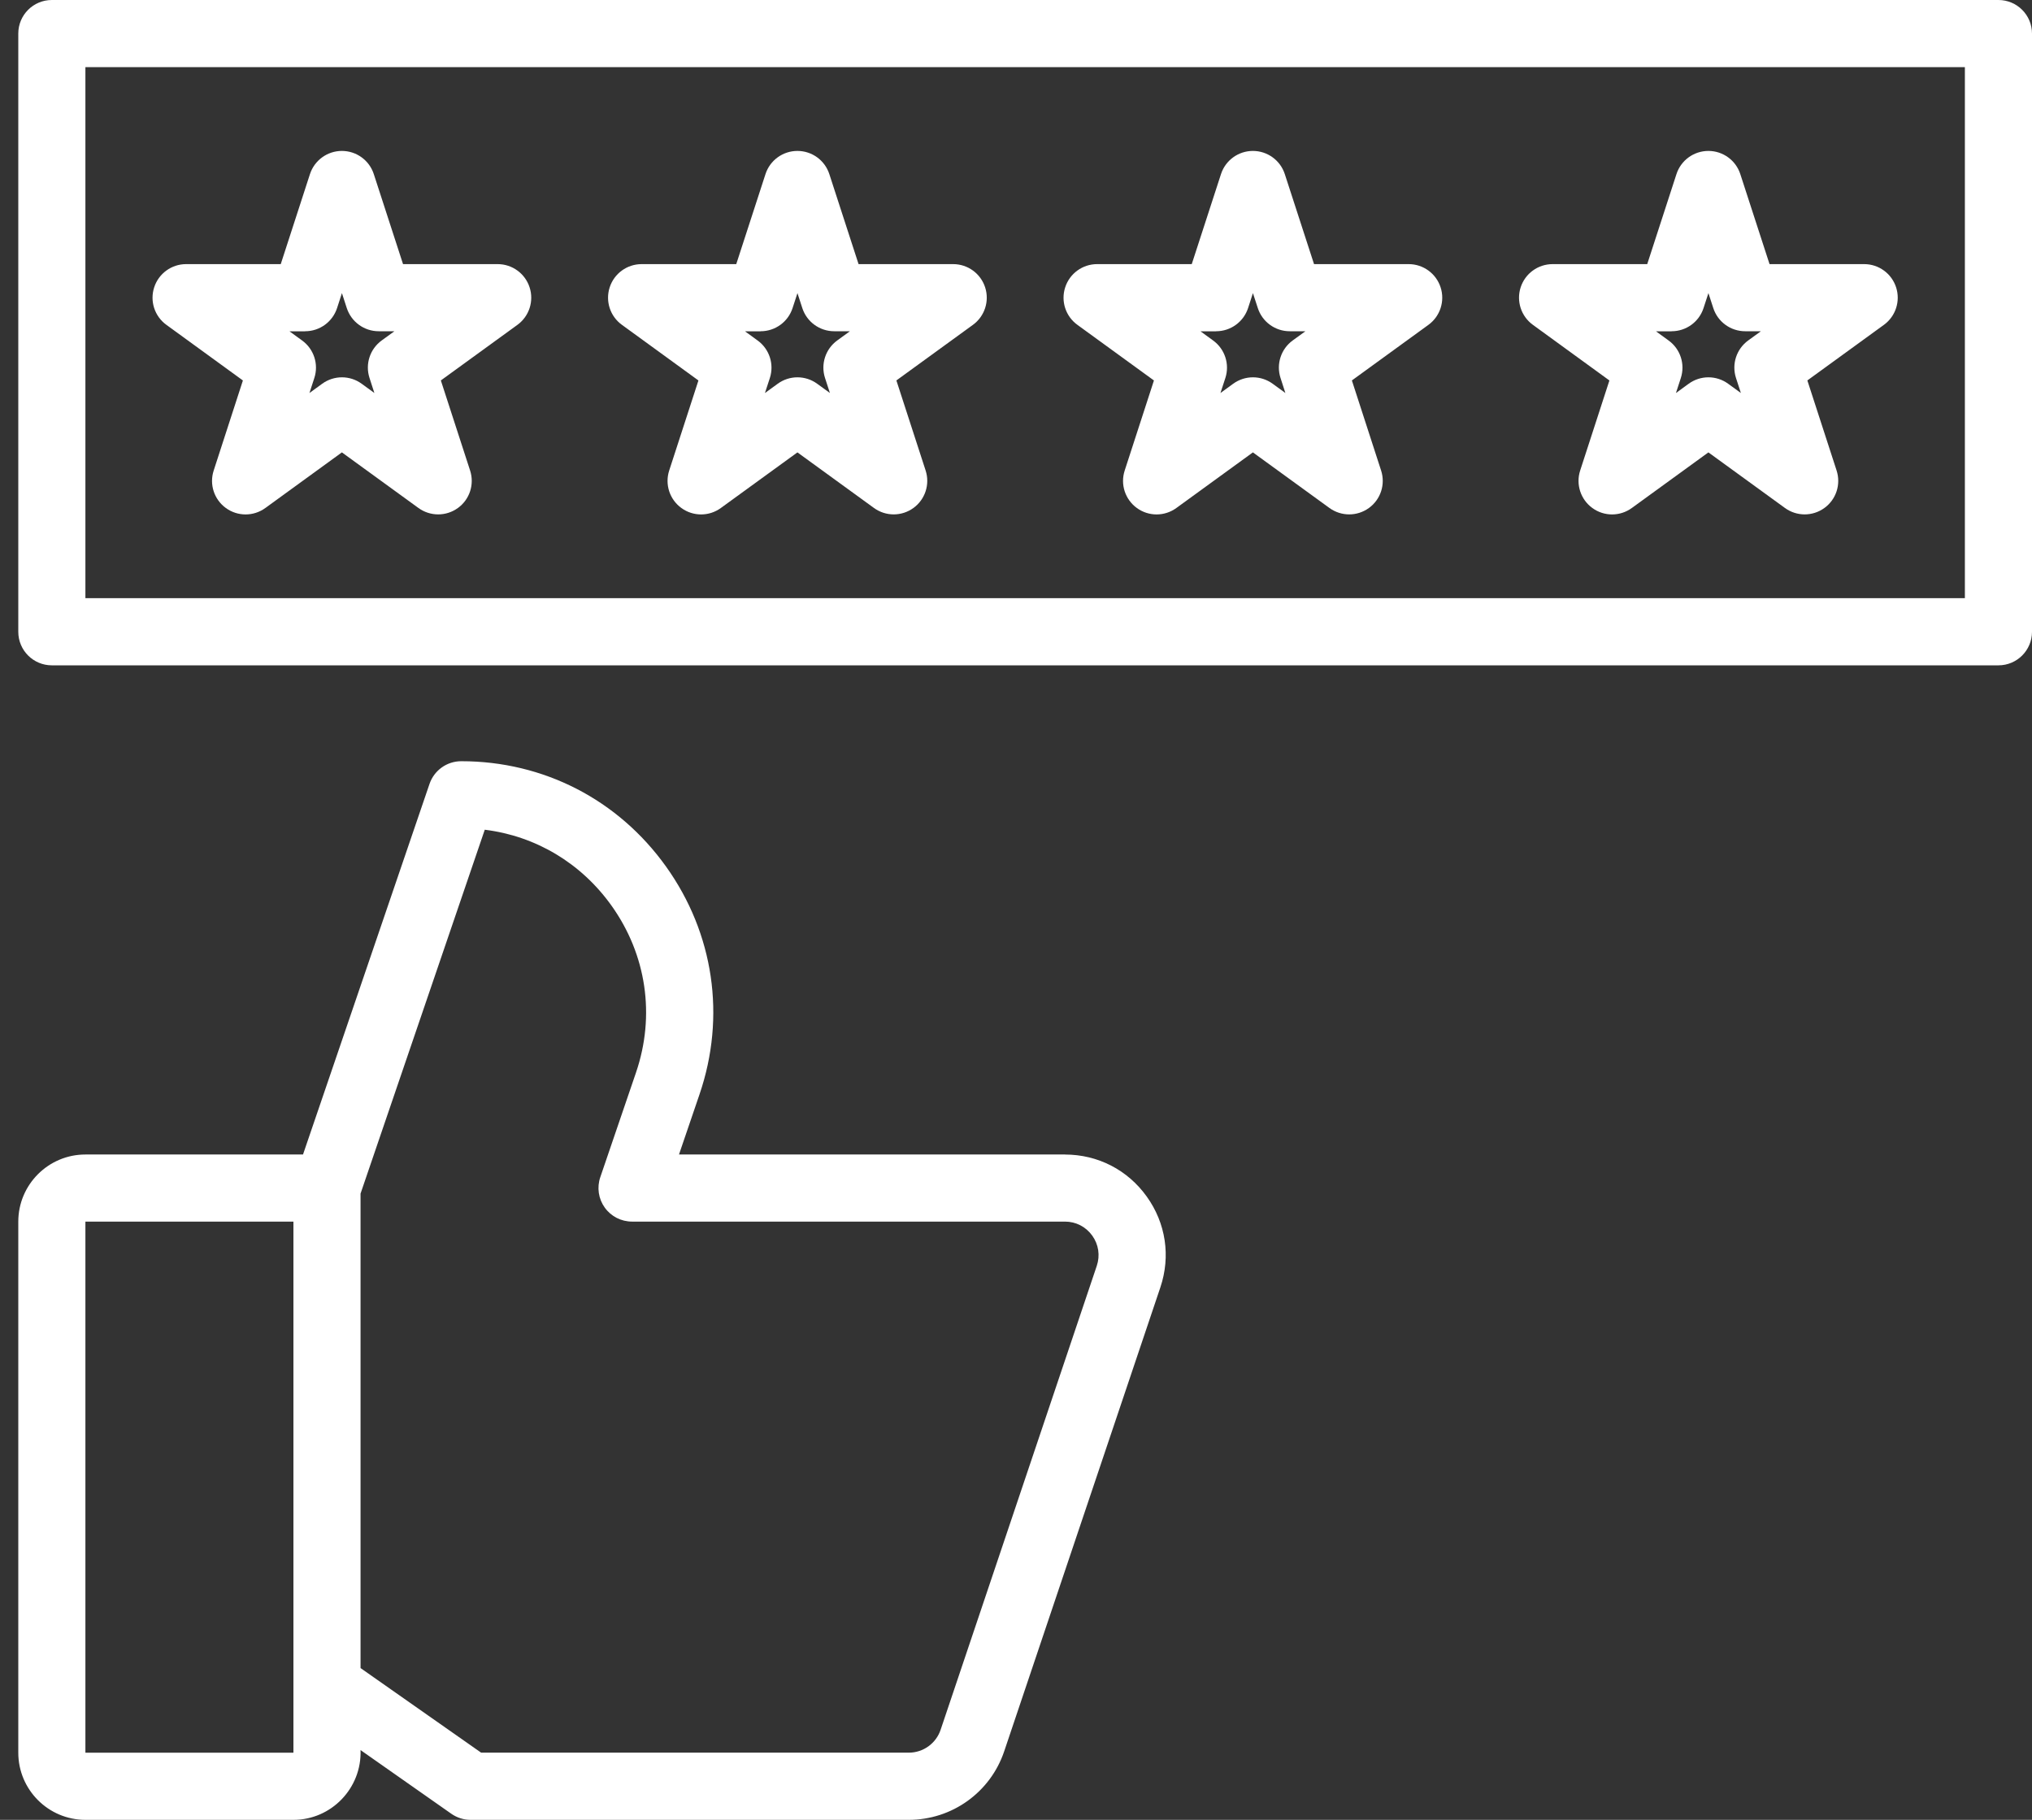 <svg width="67" height="60" viewBox="0 0 67 60" fill="none" xmlns="http://www.w3.org/2000/svg">
    <rect x="0" y="0" width="67" height="60" fill="#333333" stroke="none"/>
    <path d="M35.115 38.064H22.388L23.065 36.08C23.941 33.514 23.538 30.775 21.96 28.569C20.382 26.363 17.921 25.097 15.209 25.097C14.735 25.097 14.315 25.398 14.162 25.846L9.991 38.064H2.816C1.595 38.064 0.603 39.057 0.603 40.277V57.786C0.603 59.007 1.595 60 2.816 60H9.675C10.927 60.002 11.934 58.95 11.888 57.7L14.879 59.798C15.065 59.929 15.287 60 15.514 60H29.965C31.391 60 32.656 59.092 33.111 57.74L38.26 42.444C38.605 41.418 38.441 40.327 37.81 39.449C37.179 38.569 36.196 38.065 35.113 38.065L35.115 38.064ZM2.816 57.786V40.277H9.675V57.786H2.816ZM36.163 41.736L31.014 57.032C30.862 57.482 30.441 57.785 29.965 57.785H15.864L11.888 54.996V39.353L15.984 27.356C17.661 27.564 19.155 28.45 20.16 29.855C21.317 31.474 21.613 33.48 20.97 35.364L19.793 38.812C19.677 39.151 19.732 39.524 19.94 39.814C20.148 40.105 20.483 40.276 20.84 40.276H35.114C35.475 40.276 35.802 40.444 36.014 40.738C36.224 41.031 36.278 41.395 36.163 41.736Z" fill="white"/>
    <path d="M8.009 12.544L7.046 15.513C6.897 15.969 7.06 16.468 7.447 16.749C7.836 17.032 8.36 17.031 8.749 16.749L11.273 14.915L13.797 16.748C14.186 17.03 14.71 17.03 15.099 16.748C15.487 16.467 15.649 15.968 15.5 15.512L14.536 12.543L17.061 10.71C17.448 10.428 17.611 9.929 17.462 9.473C17.314 9.017 16.889 8.708 16.41 8.708H13.289L12.325 5.74C12.177 5.284 11.752 4.976 11.273 4.976C10.794 4.976 10.369 5.284 10.22 5.74L9.257 8.708H6.136C5.657 8.708 5.232 9.017 5.084 9.473C4.935 9.929 5.098 10.428 5.485 10.709L8.009 12.544ZM10.061 10.921C10.54 10.921 10.965 10.613 11.114 10.157L11.274 9.664L11.434 10.157C11.583 10.613 12.008 10.921 12.487 10.921H13.005L12.585 11.225C12.198 11.507 12.035 12.006 12.184 12.462L12.344 12.957L11.925 12.652C11.536 12.369 11.012 12.37 10.623 12.652L10.203 12.958L10.364 12.463C10.513 12.007 10.35 11.508 9.963 11.227L9.544 10.923H10.062L10.061 10.921Z" fill="white"/>
    <path d="M23.029 12.544L22.065 15.513C21.917 15.969 22.079 16.468 22.467 16.749C22.855 17.032 23.38 17.031 23.768 16.749L26.293 14.915L28.817 16.748C29.205 17.03 29.73 17.03 30.118 16.748C30.506 16.467 30.668 15.968 30.52 15.512L29.556 12.543L32.08 10.71C32.468 10.428 32.63 9.929 32.482 9.473C32.334 9.017 31.909 8.708 31.429 8.708H28.309L27.345 5.74C27.197 5.284 26.772 4.976 26.293 4.976C25.813 4.976 25.388 5.284 25.24 5.74L24.276 8.708H21.155C20.676 8.708 20.251 9.017 20.103 9.473C19.955 9.929 20.117 10.428 20.505 10.709L23.029 12.544ZM25.081 10.921C25.56 10.921 25.985 10.613 26.133 10.157L26.294 9.664L26.454 10.157C26.602 10.613 27.027 10.921 27.506 10.921H28.024L27.605 11.225C27.218 11.507 27.055 12.006 27.203 12.462L27.364 12.957L26.944 12.652C26.556 12.369 26.031 12.37 25.643 12.652L25.222 12.958L25.384 12.463C25.532 12.007 25.369 11.508 24.982 11.227L24.564 10.923H25.082L25.081 10.921Z" fill="white"/>
    <path d="M38.048 12.544L37.084 15.513C36.935 15.969 37.098 16.468 37.485 16.749C37.874 17.032 38.398 17.031 38.787 16.749L41.311 14.915L43.835 16.748C44.224 17.03 44.748 17.03 45.137 16.748C45.525 16.467 45.687 15.968 45.538 15.512L44.575 12.543L47.099 10.71C47.486 10.428 47.649 9.929 47.5 9.473C47.352 9.017 46.927 8.708 46.448 8.708H43.327L42.363 5.74C42.215 5.284 41.79 4.976 41.311 4.976C40.832 4.976 40.407 5.284 40.259 5.74L39.295 8.708H36.174C35.695 8.708 35.27 9.017 35.122 9.473C34.973 9.929 35.136 10.428 35.523 10.709L38.048 12.544ZM40.099 10.921C40.578 10.921 41.003 10.613 41.152 10.157L41.312 9.664L41.473 10.157C41.621 10.613 42.046 10.921 42.525 10.921H43.043L42.623 11.225C42.236 11.507 42.074 12.006 42.222 12.462L42.382 12.957L41.963 12.652C41.574 12.369 41.05 12.37 40.661 12.652L40.241 12.958L40.403 12.463C40.551 12.007 40.388 11.508 40.001 11.227L39.583 10.923H40.1L40.099 10.921Z" fill="white"/>
    <path d="M53.066 12.544L52.102 15.513C51.954 15.969 52.117 16.468 52.504 16.749C52.892 17.032 53.417 17.031 53.805 16.749L56.33 14.915L58.854 16.748C59.242 17.03 59.767 17.03 60.155 16.748C60.544 16.467 60.705 15.968 60.557 15.512L59.593 12.543L62.117 10.71C62.505 10.428 62.667 9.929 62.519 9.473C62.371 9.017 61.946 8.708 61.467 8.708H58.346L57.382 5.74C57.234 5.284 56.809 4.976 56.33 4.976C55.85 4.976 55.425 5.284 55.277 5.74L54.313 8.708H51.193C50.713 8.708 50.288 9.017 50.14 9.473C49.992 9.929 50.155 10.428 50.542 10.709L53.066 12.544ZM55.118 10.921C55.597 10.921 56.022 10.613 56.17 10.157L56.331 9.664L56.491 10.157C56.639 10.613 57.064 10.921 57.544 10.921H58.062L57.642 11.225C57.255 11.507 57.092 12.006 57.24 12.462L57.401 12.957L56.981 12.652C56.593 12.369 56.068 12.37 55.68 12.652L55.26 12.958L55.421 12.463C55.569 12.007 55.407 11.508 55.019 11.227L54.601 10.923H55.119L55.118 10.921Z" fill="white"/>
    <path d="M65.894 0H1.709C1.098 0 0.603 0.495 0.603 1.107V20.829C0.603 21.441 1.098 21.936 1.709 21.936H65.894C66.504 21.936 67 21.441 67 20.829V1.107C67 0.495 66.504 0 65.894 0ZM64.787 19.722H2.816V2.213H64.787V19.722Z" fill="white"/>
</svg>
